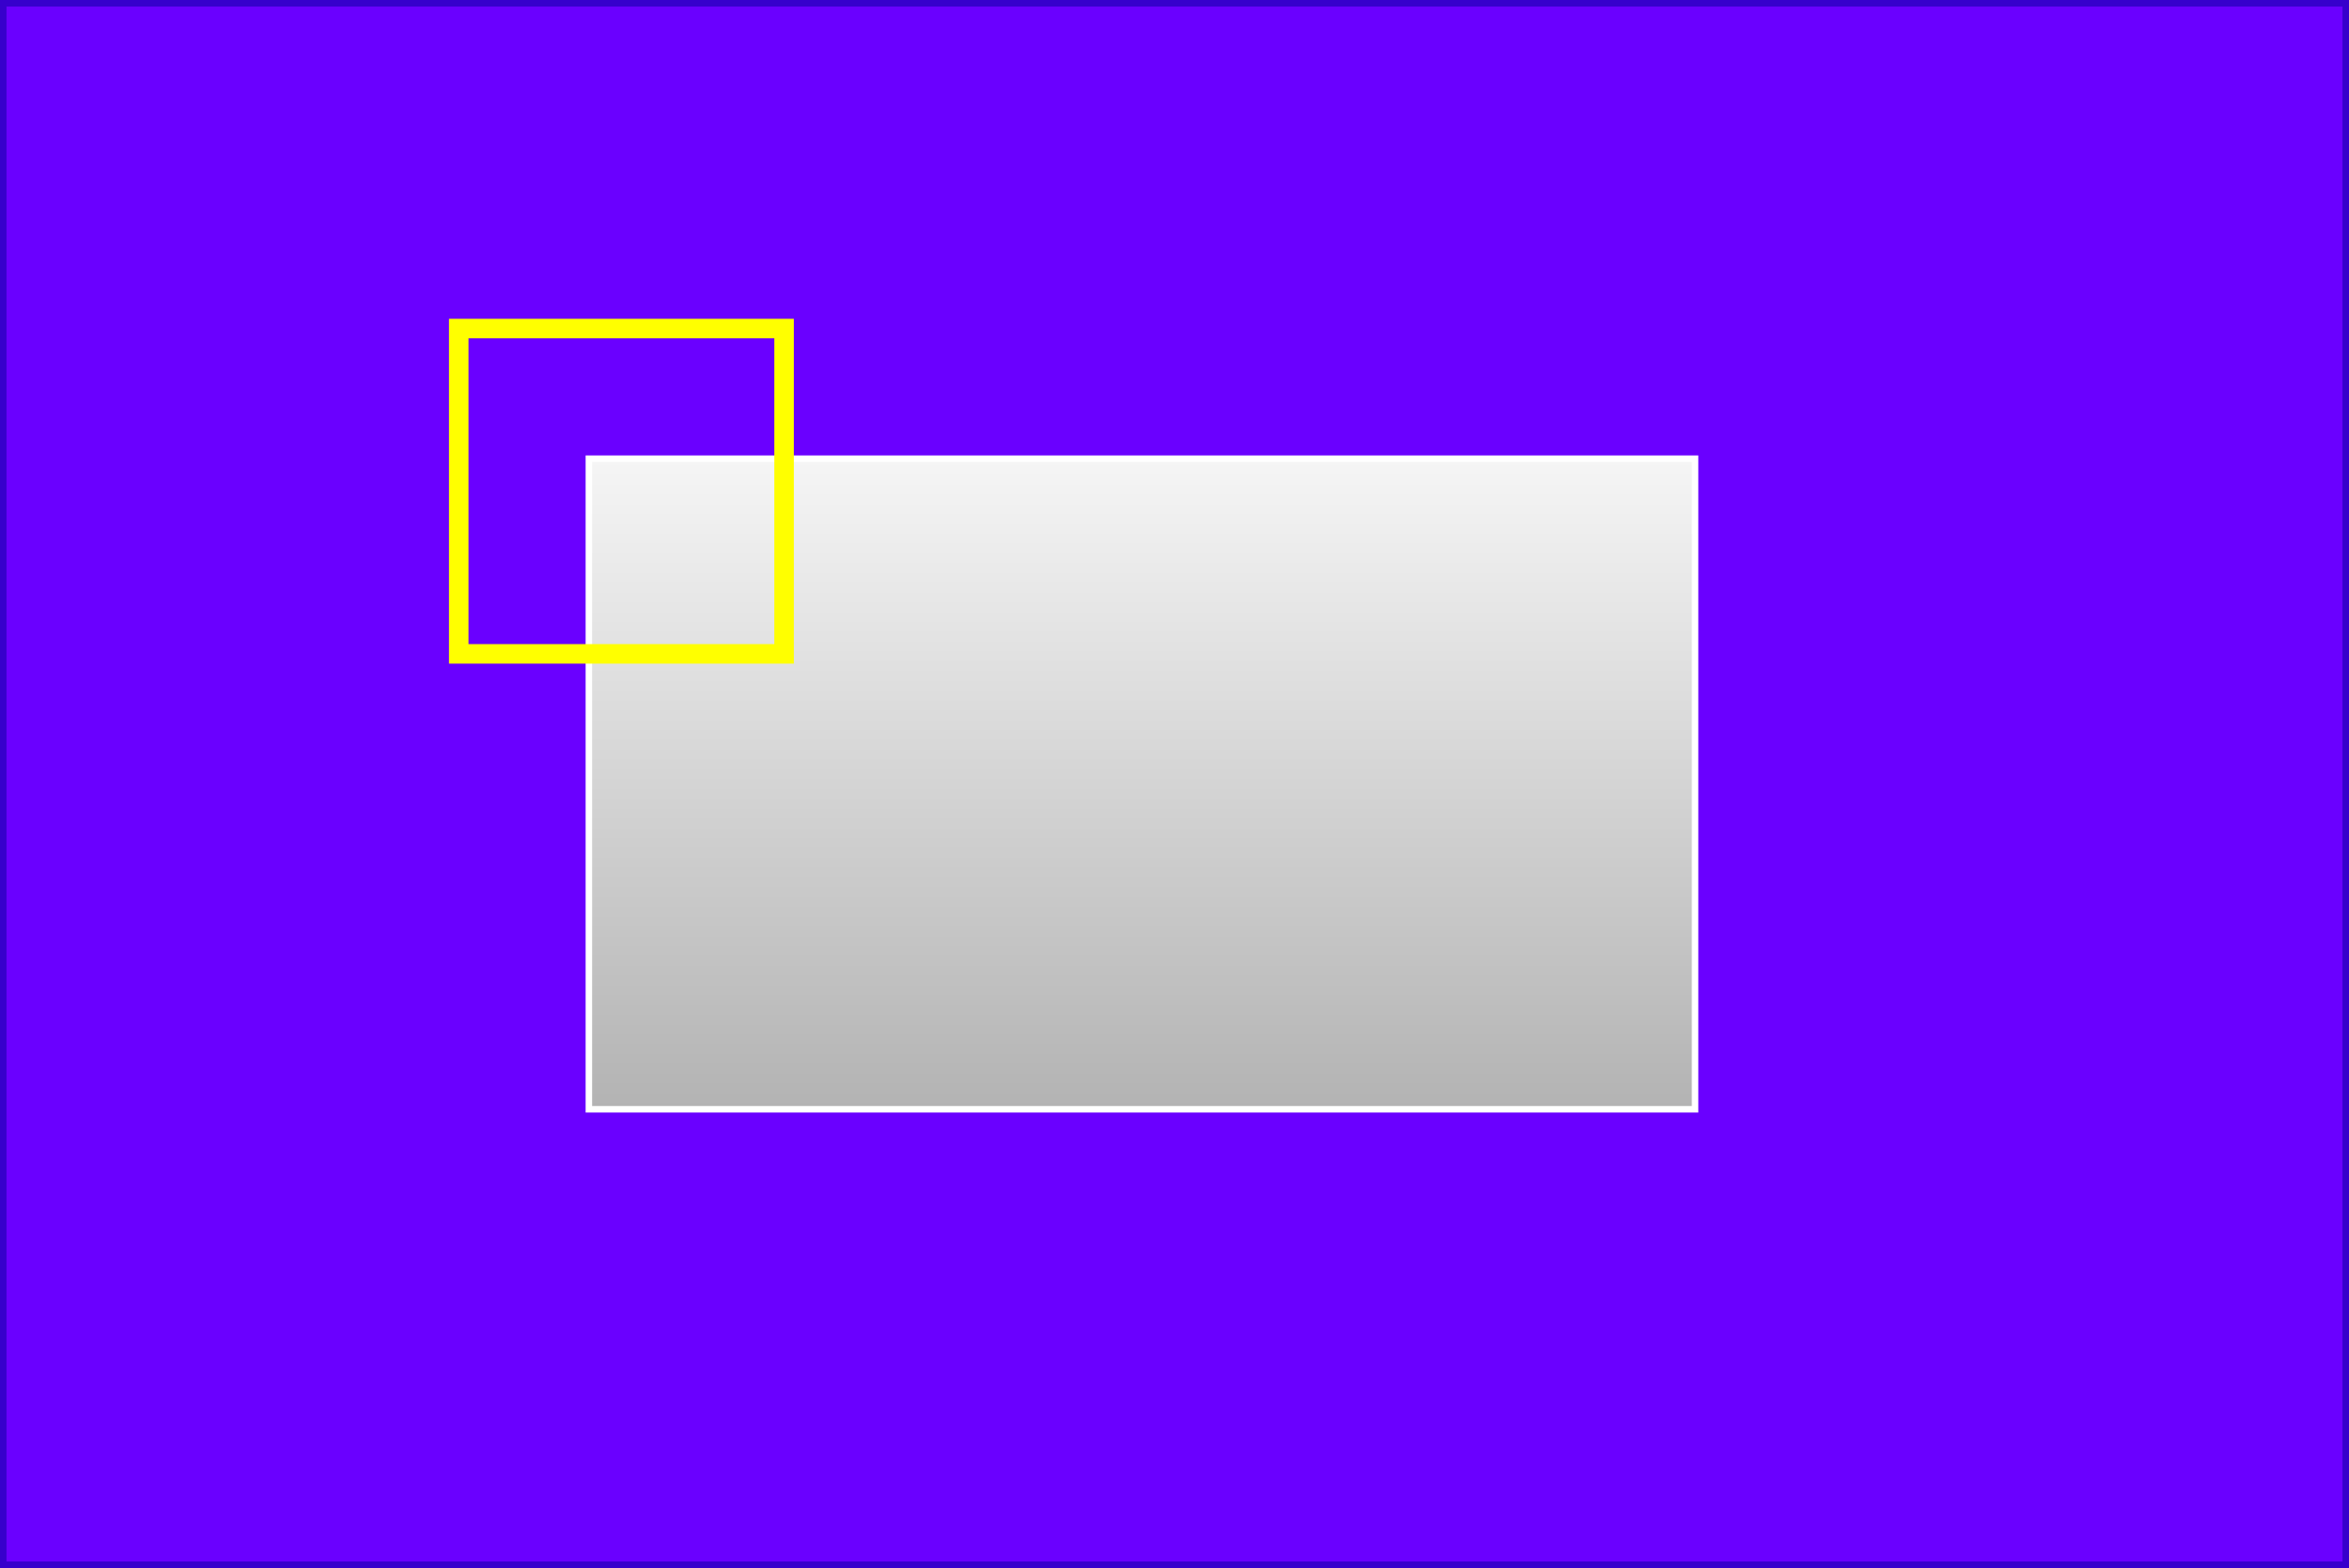 <svg xmlns="http://www.w3.org/2000/svg" xmlns:xlink="http://www.w3.org/1999/xlink" version="1.1" width="361px" height="241px" viewBox="-0.5 -0.5 361 241"><rect x="-0.5" y="-0.5" width="361" height="241" fill="#808080" stroke="none"/><defs><linearGradient x1="0%" y1="0%" x2="0%" y2="100%" id="mx-gradient-f5f5f5-1-b3b3b3-1-s-0"><stop offset="0%" style="stop-color: rgb(245, 245, 245); stop-opacity: 1;"/><stop offset="100%" style="stop-color: rgb(179, 179, 179); stop-opacity: 1;"/></linearGradient></defs><g><rect x="0" y="0" width="360" height="240" fill="#6a00ff" stroke="#3700cc" pointer-events="all"/><rect x="90" y="70" width="170" height="100" fill="url(#mx-gradient-f5f5f5-1-b3b3b3-1-s-0)" stroke="#ffffff" pointer-events="all"/><rect x="70" y="50" width="50" height="50" fill="none" stroke="#ffff00" stroke-width="3" pointer-events="all"/></g></svg>